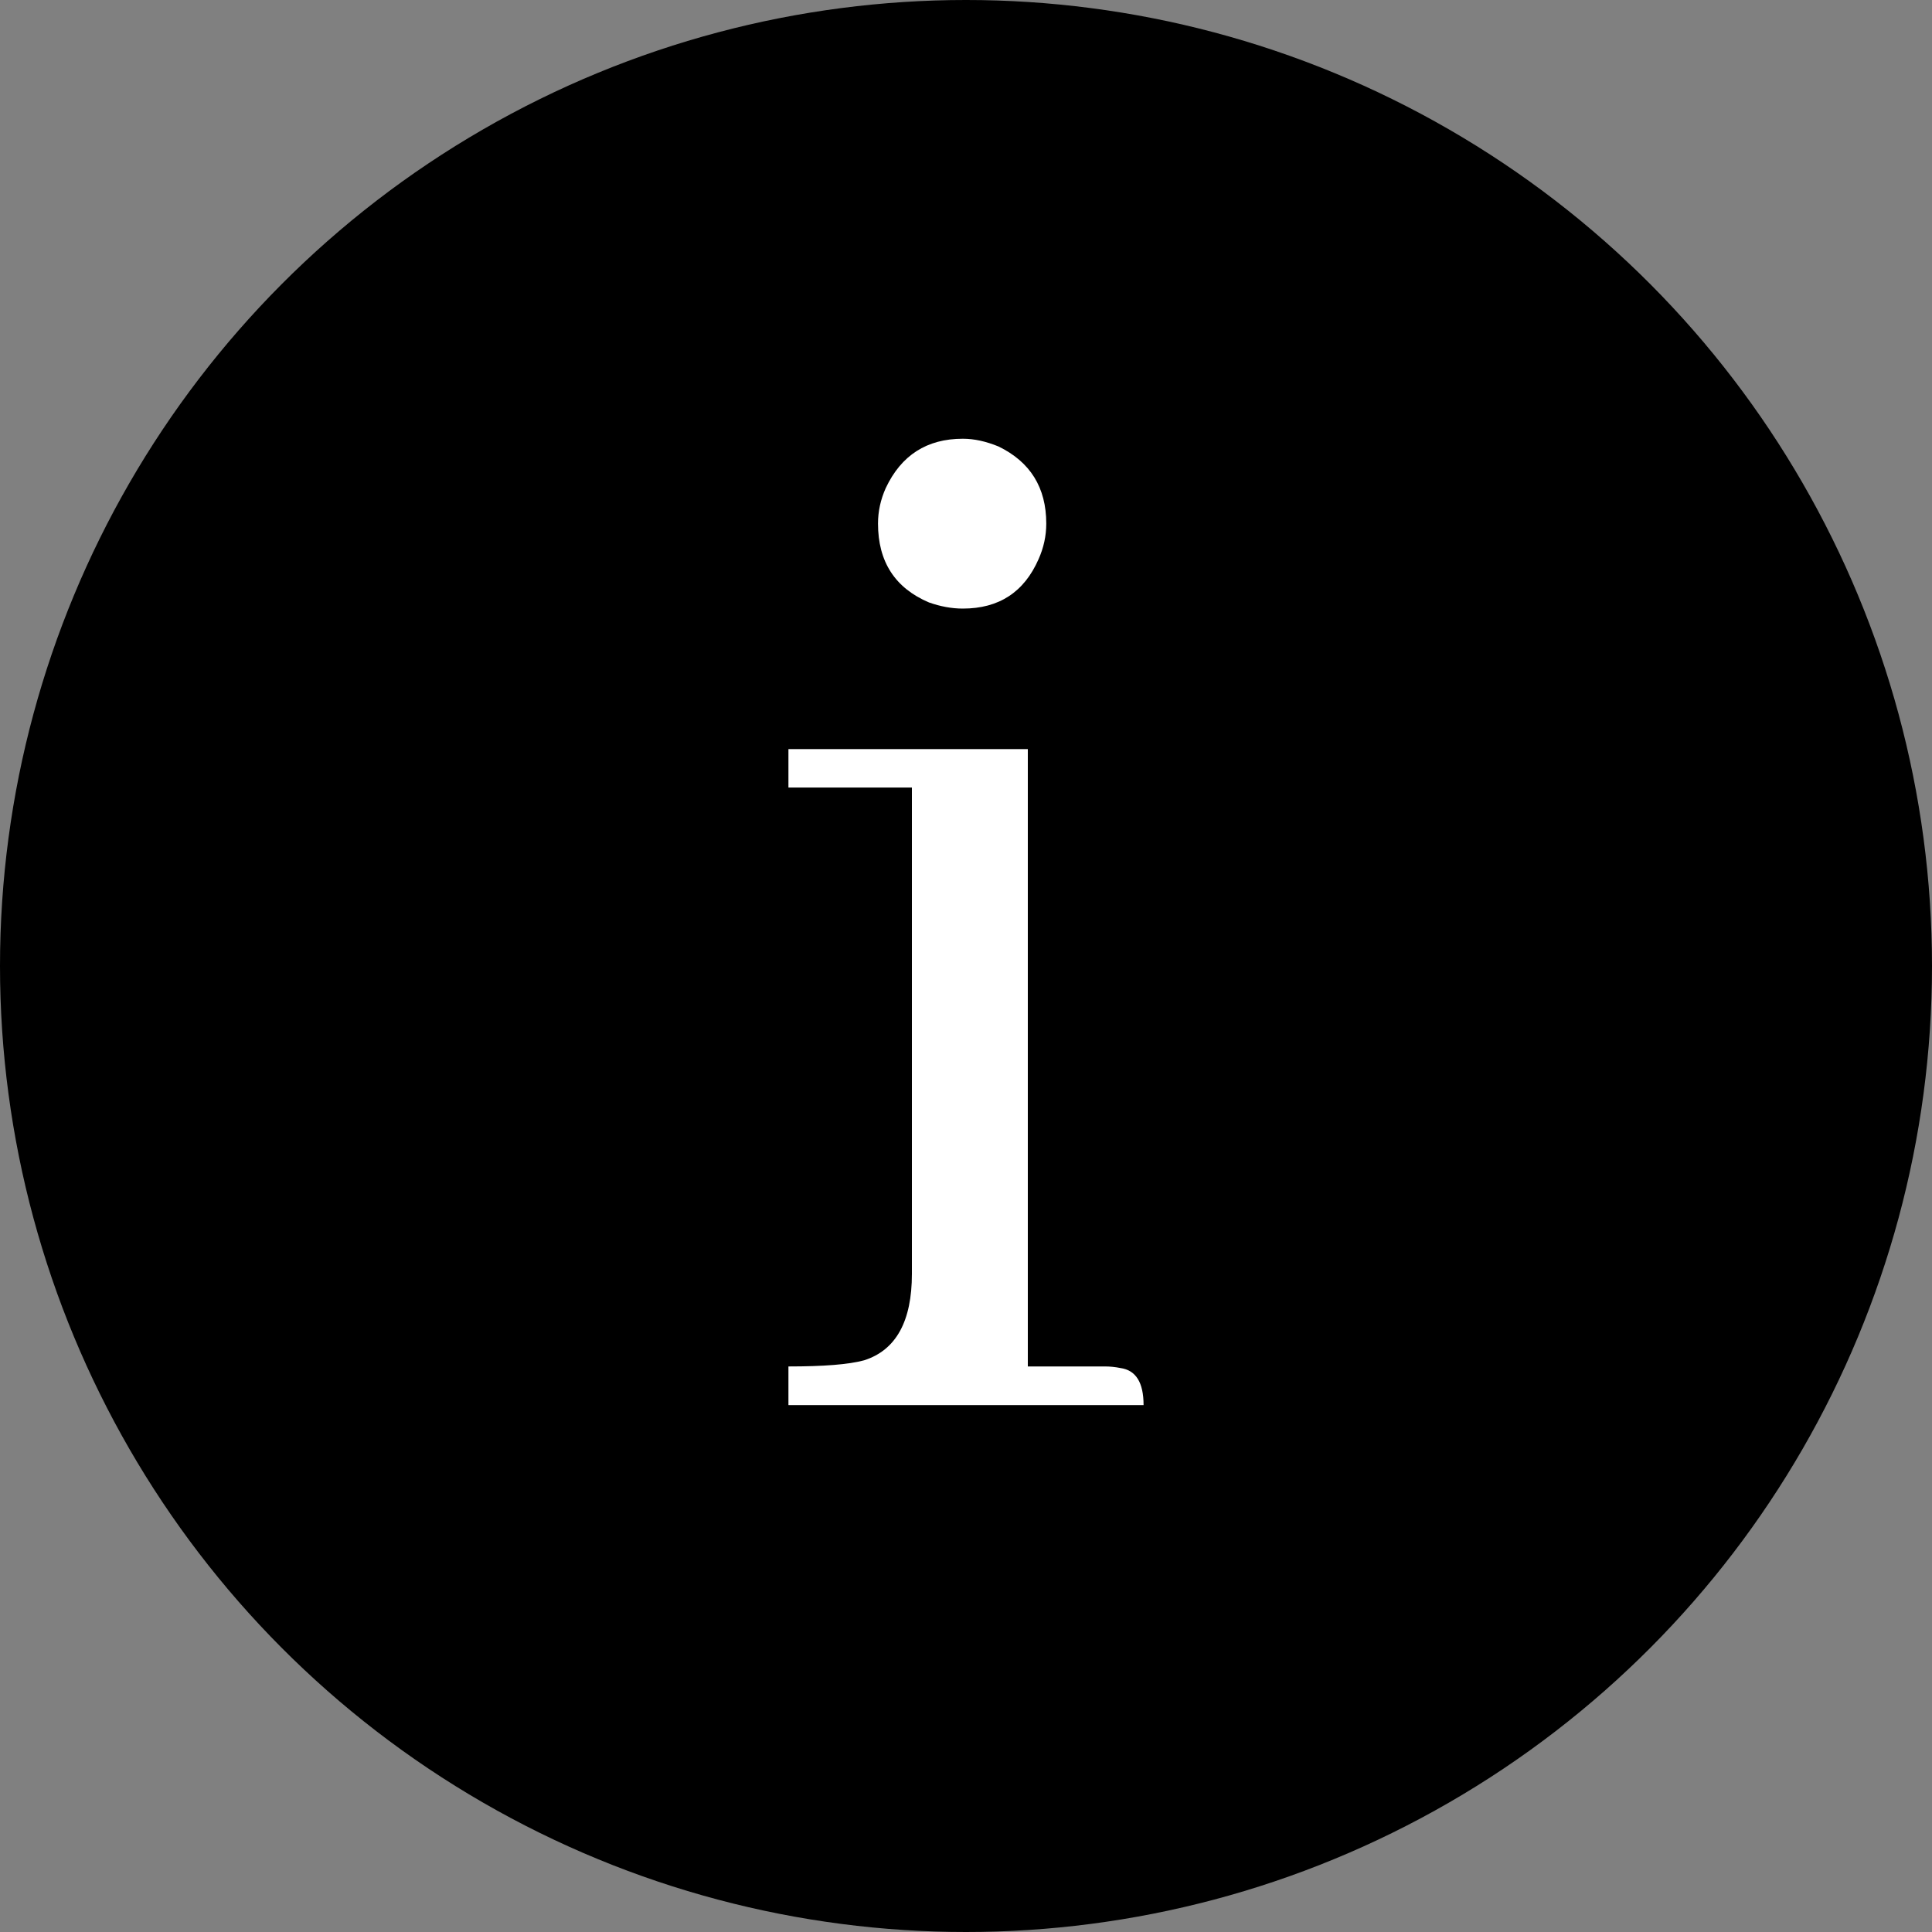 <svg width="11" height="11" viewBox="0 0 11 11" fill="none" xmlns="http://www.w3.org/2000/svg">
<rect x="0" y="0" width="11" height="11" fill="#808080" stroke="none"/>
<circle cx="5.5" cy="5.5" r="5.5" fill="black"/>
<path d="M6.291 7.78C6.32 7.78 6.35 7.783 6.379 7.789C6.467 7.801 6.511 7.871 6.511 8H4.489V7.78C4.688 7.78 4.832 7.769 4.92 7.745C5.102 7.687 5.192 7.522 5.192 7.253V4.484H4.489V4.265H5.852V7.78H6.291ZM5.957 2.981C5.957 3.052 5.942 3.119 5.913 3.184C5.831 3.371 5.688 3.465 5.482 3.465C5.418 3.465 5.354 3.453 5.289 3.43C5.096 3.348 4.999 3.198 4.999 2.981C4.999 2.911 5.014 2.844 5.043 2.779C5.131 2.592 5.277 2.498 5.482 2.498C5.547 2.498 5.614 2.513 5.685 2.542C5.866 2.63 5.957 2.776 5.957 2.981Z" fill="white"/>
</svg>
